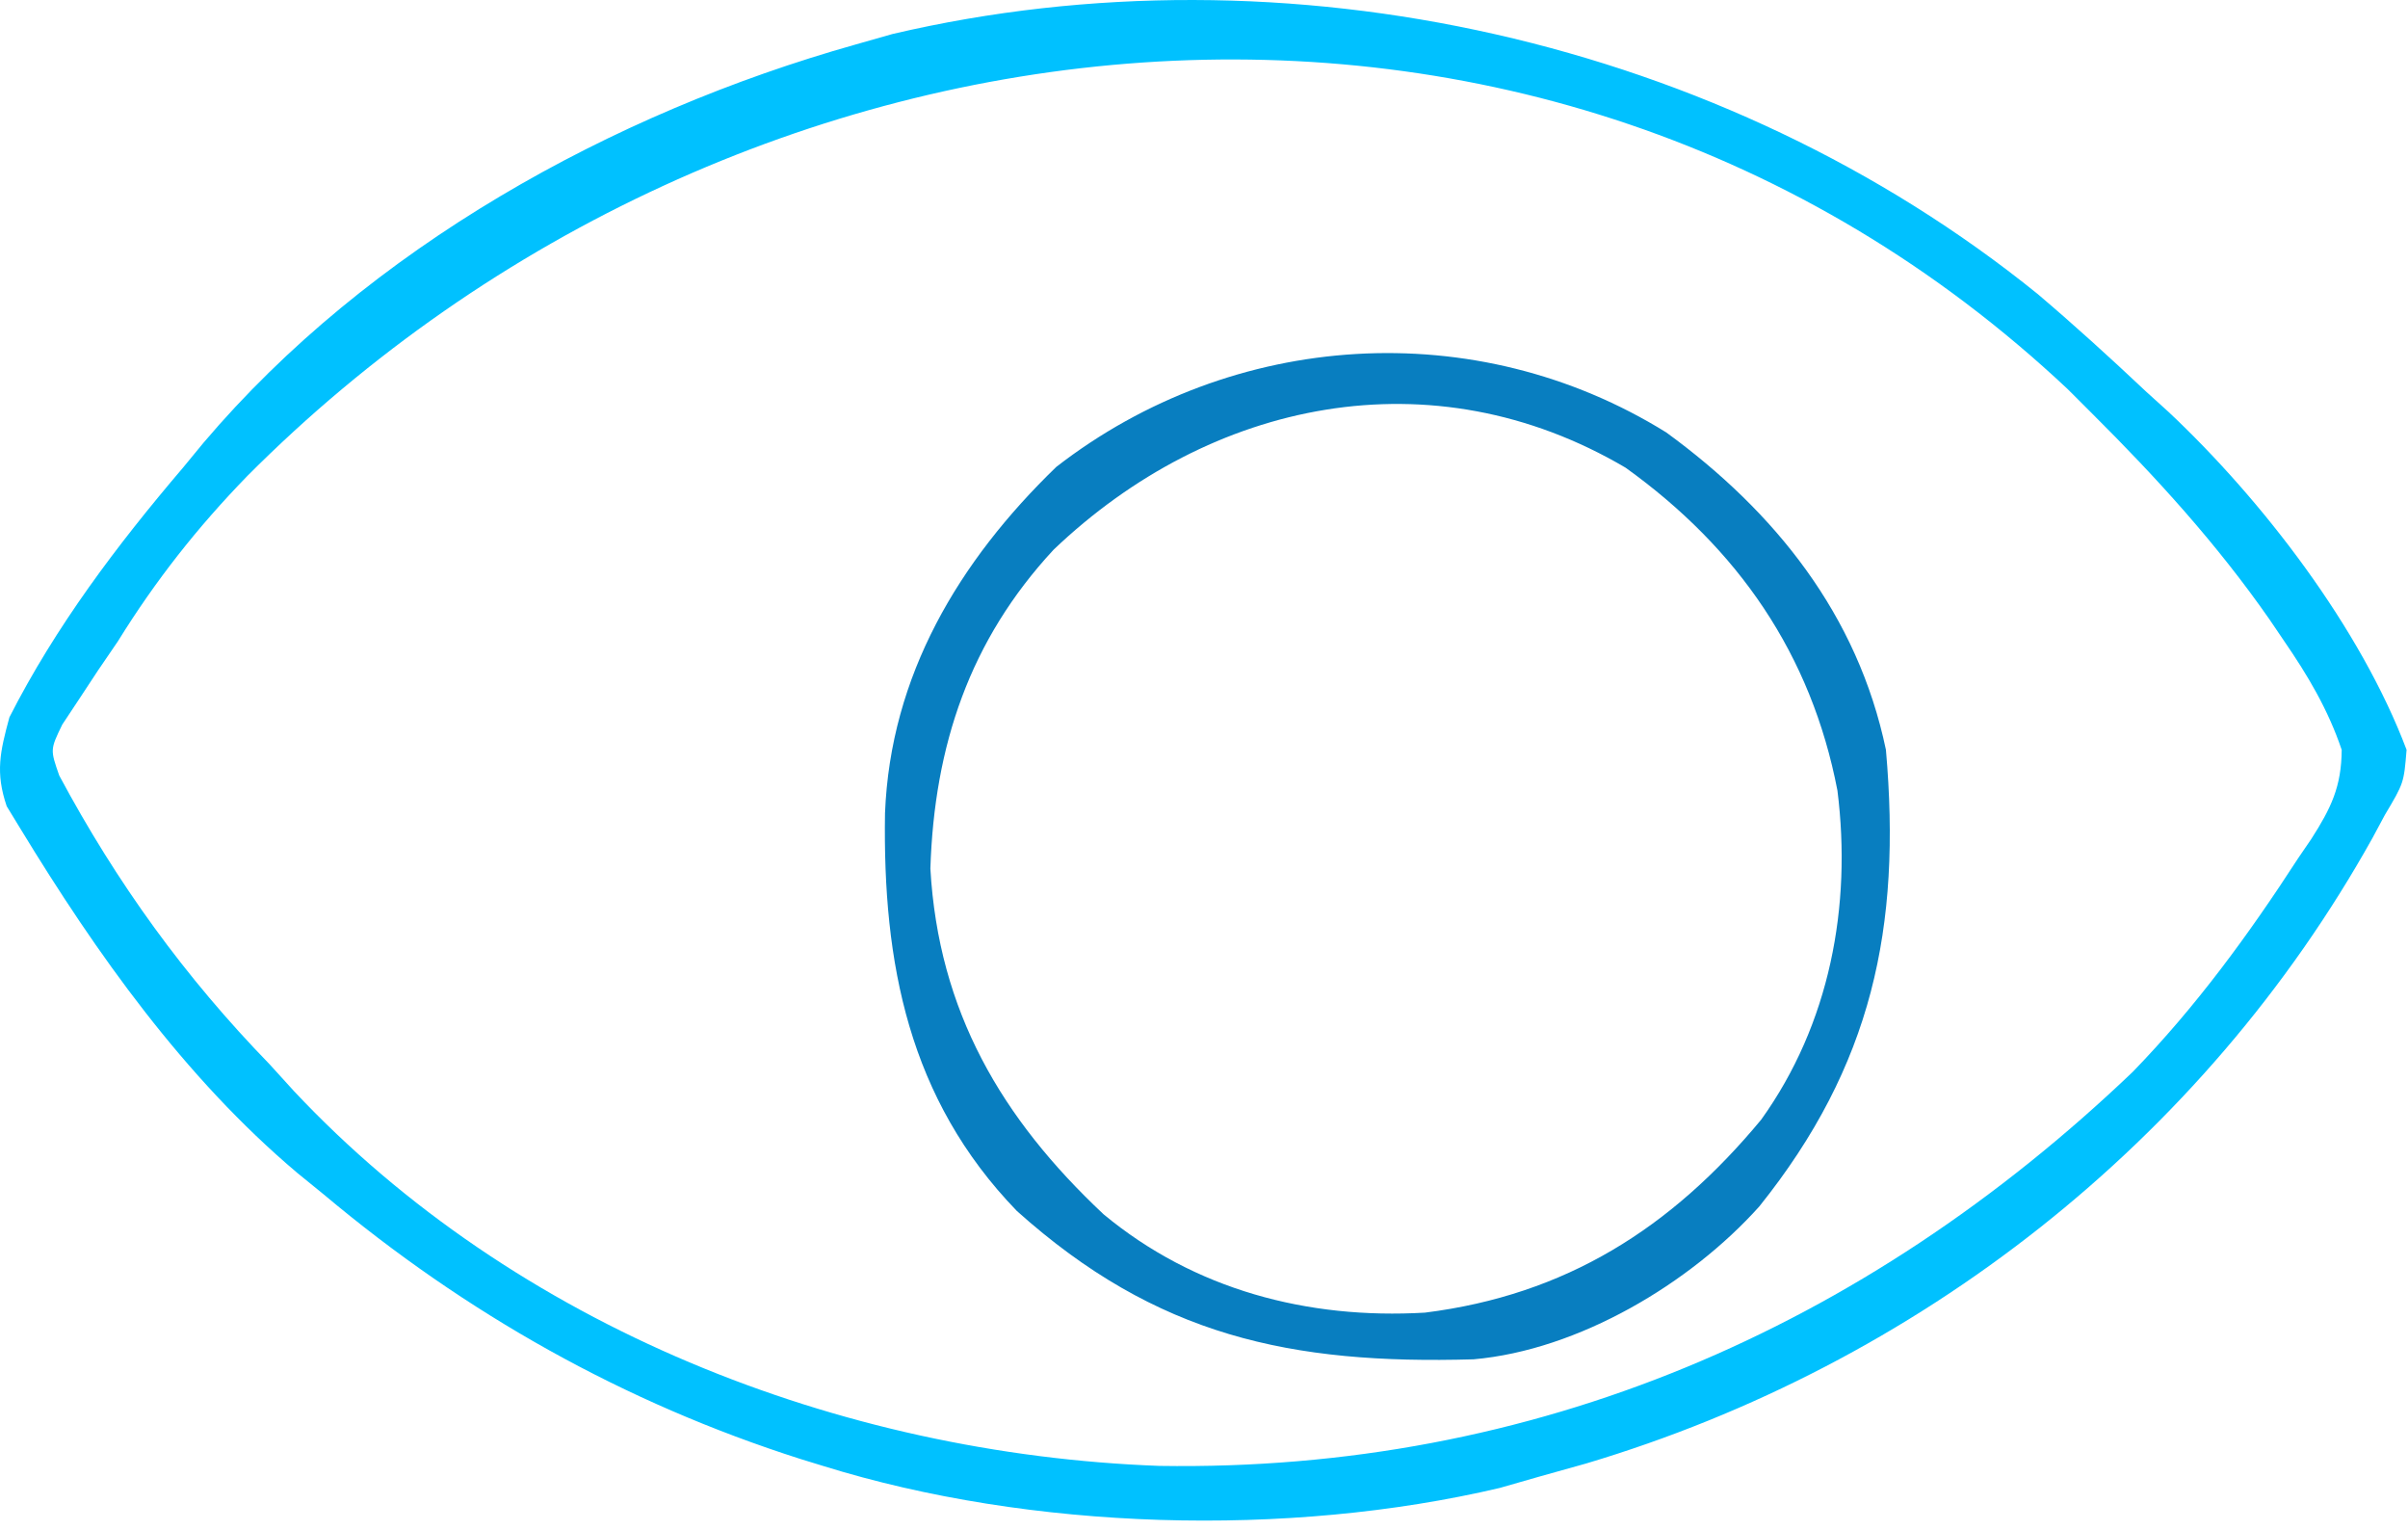 <?xml version="1.0" encoding="UTF-8"?> <svg xmlns="http://www.w3.org/2000/svg" width="222" height="141" viewBox="0 0 222 141" fill="none"><path d="M187.869 27.106C191.294 30.015 194.6 33.024 197.869 36.106C198.546 36.719 199.222 37.331 199.92 37.962C208.635 46.153 217.63 57.886 221.869 69.106C221.619 72.169 221.619 72.169 219.869 75.106C219.304 76.158 219.304 76.158 218.728 77.231C203.131 105.199 176.796 125.77 146.22 134.888C144.771 135.298 143.32 135.704 141.869 136.106C140.68 136.447 139.492 136.787 138.267 137.138C118.718 141.737 95.035 141.069 75.869 135.106C75.189 134.897 74.509 134.688 73.809 134.473C57.53 129.285 42.926 121.058 29.869 110.106C29.049 109.439 28.229 108.771 27.384 108.083C16.997 99.308 8.907 87.919 1.869 76.356C1.456 75.681 1.044 75.005 0.619 74.309C-0.443 71.189 0.01 69.274 0.869 66.106C5.13 57.733 10.791 50.235 16.869 43.106C17.494 42.347 18.119 41.588 18.763 40.806C33.994 22.845 56.436 10.42 78.869 4.106C79.996 3.785 81.122 3.464 82.283 3.134C118.601 -5.372 158.939 3.706 187.869 27.106ZM22.797 43.873C18.207 48.597 14.34 53.499 10.869 59.106C9.97 60.423 9.97 60.423 9.052 61.767C8.188 63.079 8.188 63.079 7.306 64.419C6.531 65.589 6.531 65.589 5.74 66.782C4.625 69.087 4.625 69.087 5.463 71.481C10.765 81.379 17.04 90.05 24.869 98.106C25.604 98.915 26.338 99.723 27.095 100.556C47.481 122.271 77.385 134.018 106.869 135.106C141.395 135.659 171.822 122.478 196.619 98.794C202.458 92.782 207.321 86.127 211.869 79.106C212.267 78.523 212.666 77.94 213.076 77.339C214.899 74.495 215.866 72.514 215.888 69.11C214.62 65.373 212.775 62.273 210.556 59.044C210.116 58.394 209.675 57.744 209.221 57.075C204.4 50.156 198.839 44.043 192.869 38.106C192.131 37.369 191.394 36.632 190.634 35.872C141.947 -9.887 67.819 -1.33 22.797 43.873Z" fill="#00C1FF"></path><path d="M153.618 39.856C163.642 47.165 171.265 56.654 173.868 69.106C175.312 85.485 172.58 98.236 162.196 111.192C155.813 118.312 145.519 124.431 135.86 125.283C118.987 125.771 106.62 123.15 93.743 111.606C83.75 101.272 81.379 88.749 81.591 74.957C82.085 62.258 88.397 51.722 97.384 43.031C113.661 30.414 136.056 28.961 153.618 39.856ZM97.13 50.668C89.402 58.996 86.134 68.722 85.774 80.059C86.525 93.188 92.311 103.069 101.743 111.918C110.136 118.877 120.552 121.612 131.368 120.981C144.369 119.351 154.077 113.195 162.368 103.195C168.694 94.382 170.736 83.522 169.399 72.863C166.979 60.299 160.242 50.551 149.868 43.106C132.018 32.586 111.607 36.85 97.13 50.668Z" fill="#087EC0"></path></svg> 